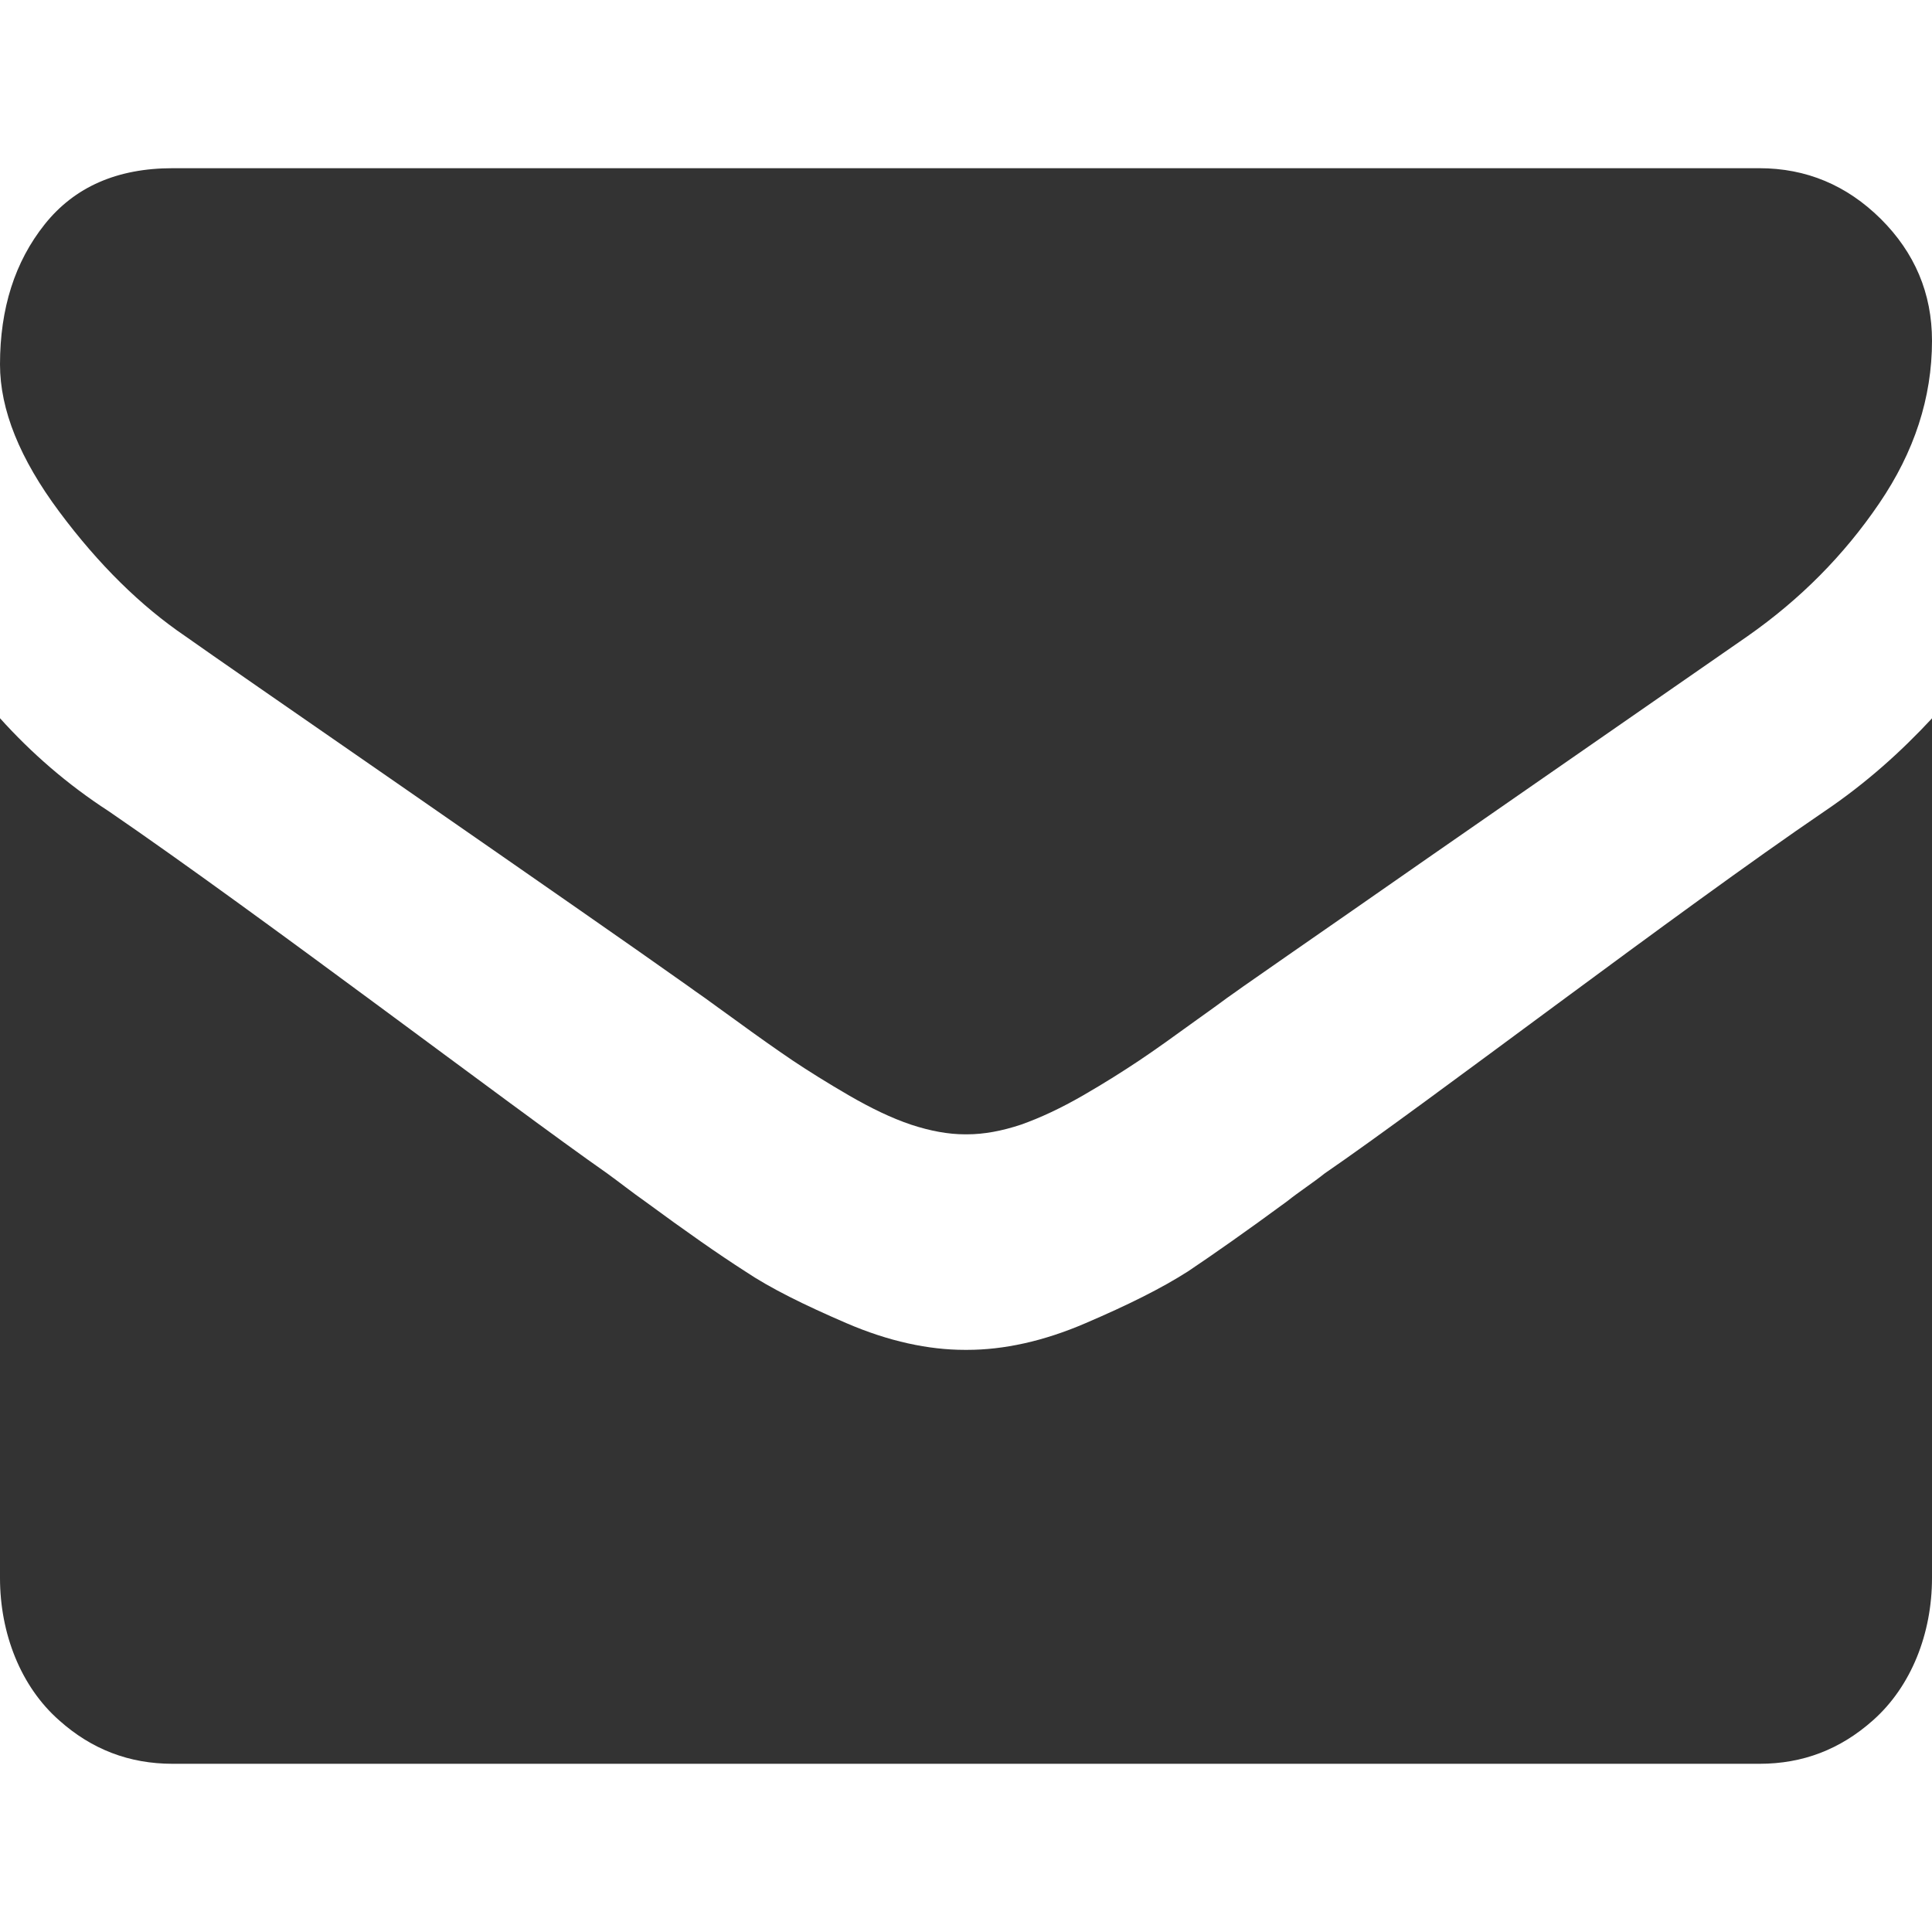 <?xml version="1.0" encoding="utf-8"?>
<!-- Generator: Adobe Illustrator 16.0.0, SVG Export Plug-In . SVG Version: 6.00 Build 0)  -->
<!DOCTYPE svg PUBLIC "-//W3C//DTD SVG 1.1//EN" "http://www.w3.org/Graphics/SVG/1.1/DTD/svg11.dtd">
<svg version="1.1" id="Layer_1" xmlns="http://www.w3.org/2000/svg" xmlns:xlink="http://www.w3.org/1999/xlink" x="0px" y="0px"
	 width="16px" height="16px" viewBox="0 0 16 16" enable-background="new 0 0 16 16" xml:space="preserve">
<g>
	<path fill="#333333" d="M16,12.838c0,0,0,0.15,0,0.23c0,0.459-0.171,0.898-0.49,1.18l0,0c-0.27,0.24-0.58,0.359-0.939,0.359H1.43
		c-0.36,0-0.67-0.119-0.939-0.359l0,0C0.171,13.967,0,13.527,0,13.068c0-0.08,0-0.23,0-0.23v-6.89c0.26,0.289,0.56,0.55,0.9,0.77
		c1.27,0.87,3.33,2.441,4.129,3c0.11,0.08,0.211,0.16,0.311,0.23c0.34,0.25,0.61,0.439,0.83,0.58c0.21,0.141,0.49,0.279,0.84,0.43
		s0.681,0.221,0.98,0.221h0.02c0.3,0,0.63-0.07,0.98-0.221c0.35-0.15,0.63-0.289,0.85-0.43c0.21-0.141,0.48-0.33,0.82-0.58
		c0.1-0.08,0.21-0.15,0.31-0.23c0.86-0.59,2.92-2.169,4.141-3c0.34-0.23,0.63-0.49,0.89-0.77V12.838z"/>
	<path fill="#333333" d="M14.57,1.393H1.43c-0.46,0-0.813,0.155-1.06,0.465S0,2.554,0,3.018c0,0.376,0.164,0.781,0.491,1.22
		c0.326,0.438,0.676,0.781,1.044,1.031c0.203,0.144,0.813,0.566,1.831,1.271c0.55,0.381,1.027,0.713,1.438,0.999
		c0.35,0.243,0.651,0.455,0.9,0.631c0.028,0.021,0.073,0.052,0.134,0.095C5.901,8.312,5.984,8.37,6.084,8.443
		c0.193,0.141,0.354,0.254,0.481,0.34C6.694,8.869,6.85,8.967,7.031,9.072S7.384,9.26,7.545,9.314c0.161,0.053,0.31,0.08,0.446,0.08
		H8h0.009c0.138,0,0.286-0.027,0.446-0.08c0.161-0.057,0.332-0.137,0.514-0.242s0.336-0.203,0.465-0.289s0.289-0.201,0.481-0.34
		c0.101-0.072,0.183-0.131,0.246-0.178c0.062-0.043,0.104-0.074,0.134-0.095c0.194-0.136,0.497-0.346,0.903-0.628
		c0.739-0.516,1.831-1.271,3.274-2.273c0.436-0.305,0.799-0.671,1.09-1.099C15.854,3.742,16,3.293,16,2.822
		c0-0.393-0.143-0.729-0.424-1.009C15.293,1.533,14.958,1.393,14.57,1.393z"/>
</g>
</svg>
